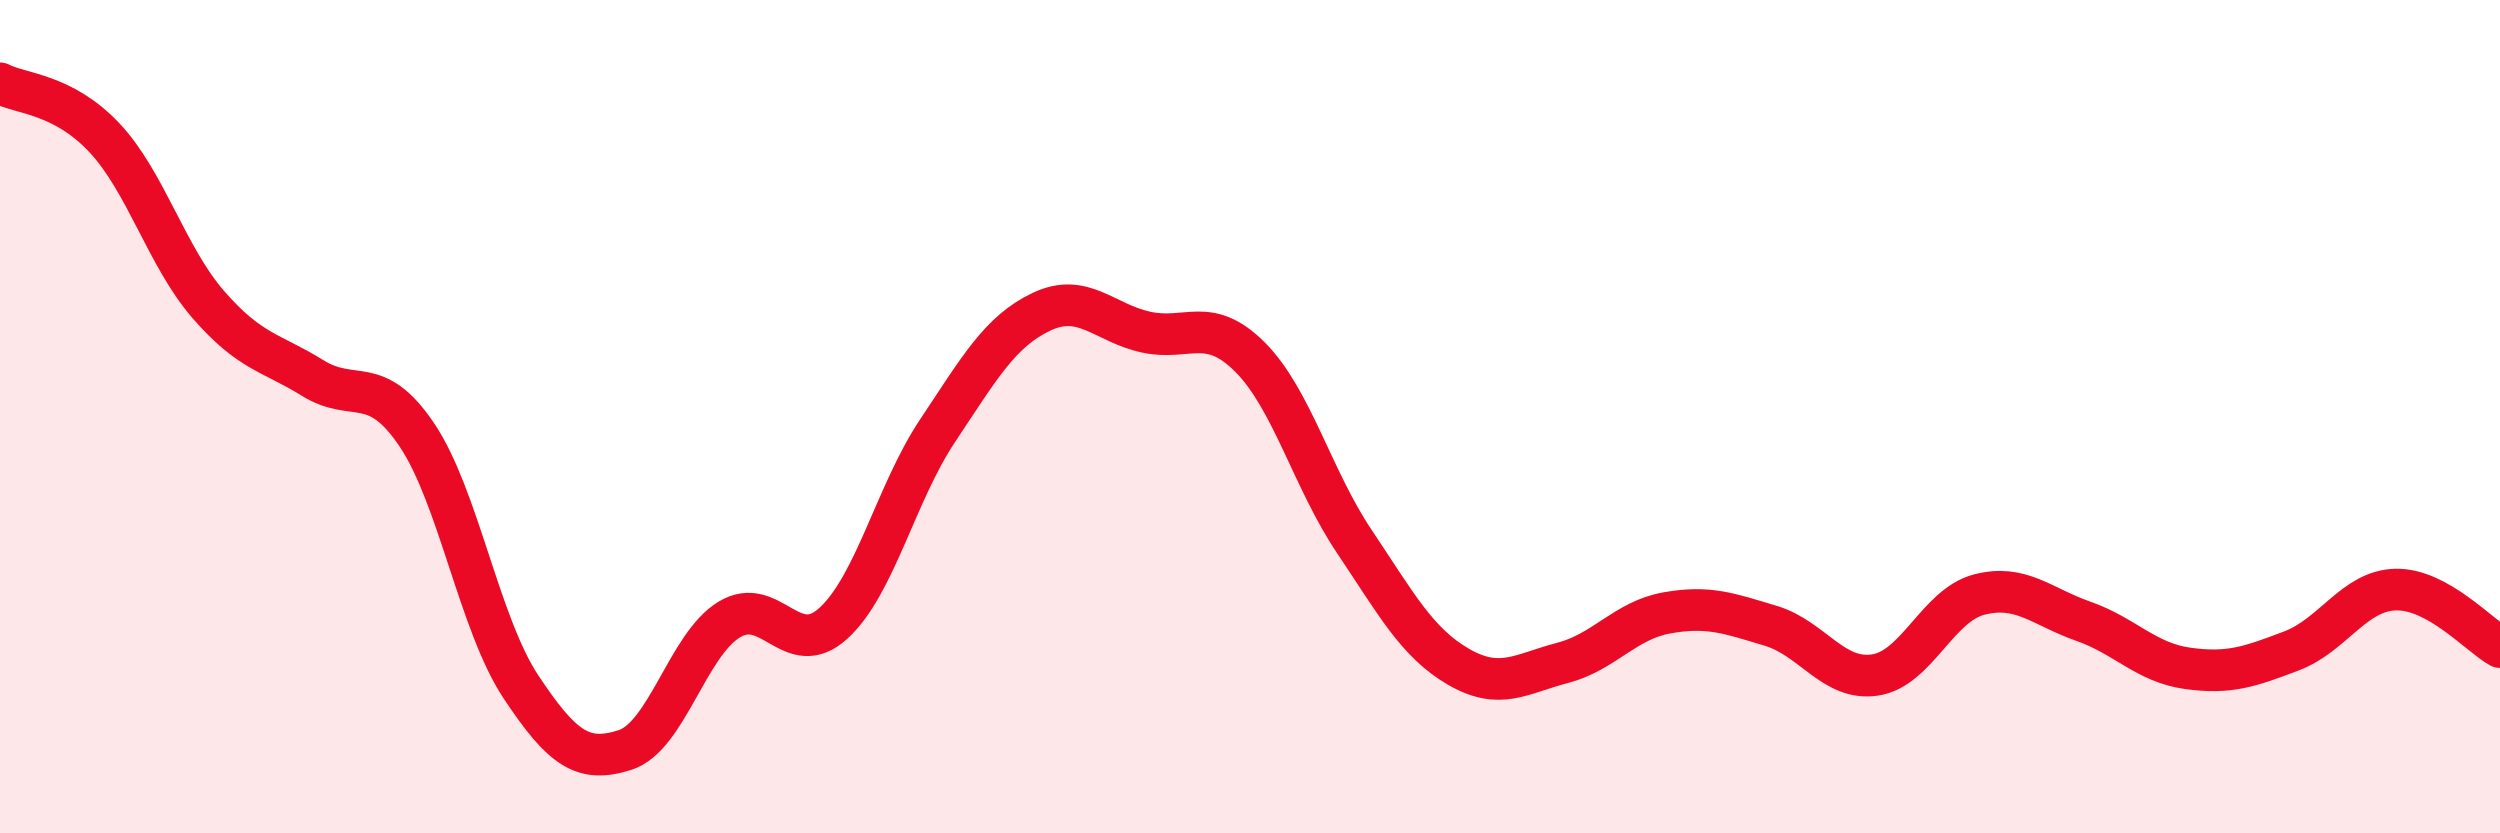 
    <svg width="60" height="20" viewBox="0 0 60 20" xmlns="http://www.w3.org/2000/svg">
      <path
        d="M 0,2 C 0.5,2.26 1.5,2.24 2.5,3.3 C 3.5,4.36 4,6.16 5,7.31 C 6,8.46 6.5,8.45 7.5,9.07 C 8.5,9.69 9,8.95 10,10.43 C 11,11.91 11.5,14.97 12.5,16.48 C 13.5,17.99 14,18.32 15,18 C 16,17.68 16.5,15.48 17.5,14.87 C 18.5,14.26 19,15.87 20,14.96 C 21,14.05 21.5,11.84 22.5,10.34 C 23.5,8.84 24,7.95 25,7.48 C 26,7.01 26.5,7.75 27.5,7.97 C 28.5,8.19 29,7.57 30,8.57 C 31,9.57 31.5,11.5 32.5,12.99 C 33.5,14.48 34,15.42 35,16 C 36,16.58 36.5,16.17 37.5,15.91 C 38.5,15.65 39,14.89 40,14.71 C 41,14.53 41.5,14.72 42.5,15.02 C 43.5,15.32 44,16.35 45,16.2 C 46,16.05 46.5,14.53 47.5,14.27 C 48.5,14.01 49,14.56 50,14.91 C 51,15.26 51.5,15.9 52.5,16.04 C 53.5,16.18 54,16 55,15.62 C 56,15.24 56.5,14.17 57.5,14.15 C 58.5,14.13 59.5,15.25 60,15.53L60 20L0 20Z"
        fill="#EB0A25"
        opacity="0.1"
        stroke-linecap="round"
        stroke-linejoin="round"
      />
      <path
        d="M 0,2 C 0.5,2.26 1.5,2.24 2.5,3.3 C 3.5,4.36 4,6.16 5,7.31 C 6,8.46 6.5,8.45 7.5,9.07 C 8.5,9.69 9,8.95 10,10.43 C 11,11.91 11.5,14.97 12.5,16.48 C 13.5,17.99 14,18.32 15,18 C 16,17.68 16.5,15.48 17.5,14.87 C 18.5,14.26 19,15.87 20,14.96 C 21,14.05 21.5,11.84 22.5,10.34 C 23.5,8.84 24,7.95 25,7.48 C 26,7.01 26.5,7.75 27.5,7.97 C 28.5,8.19 29,7.57 30,8.57 C 31,9.57 31.5,11.5 32.5,12.99 C 33.5,14.48 34,15.42 35,16 C 36,16.58 36.5,16.17 37.5,15.91 C 38.5,15.65 39,14.89 40,14.71 C 41,14.53 41.5,14.72 42.5,15.02 C 43.5,15.32 44,16.35 45,16.2 C 46,16.05 46.5,14.53 47.5,14.27 C 48.5,14.01 49,14.56 50,14.91 C 51,15.26 51.5,15.9 52.5,16.04 C 53.5,16.18 54,16 55,15.62 C 56,15.24 56.5,14.17 57.5,14.15 C 58.5,14.13 59.5,15.25 60,15.53"
        stroke="#EB0A25"
        stroke-width="1"
        fill="none"
        stroke-linecap="round"
        stroke-linejoin="round"
      />
    </svg>
  